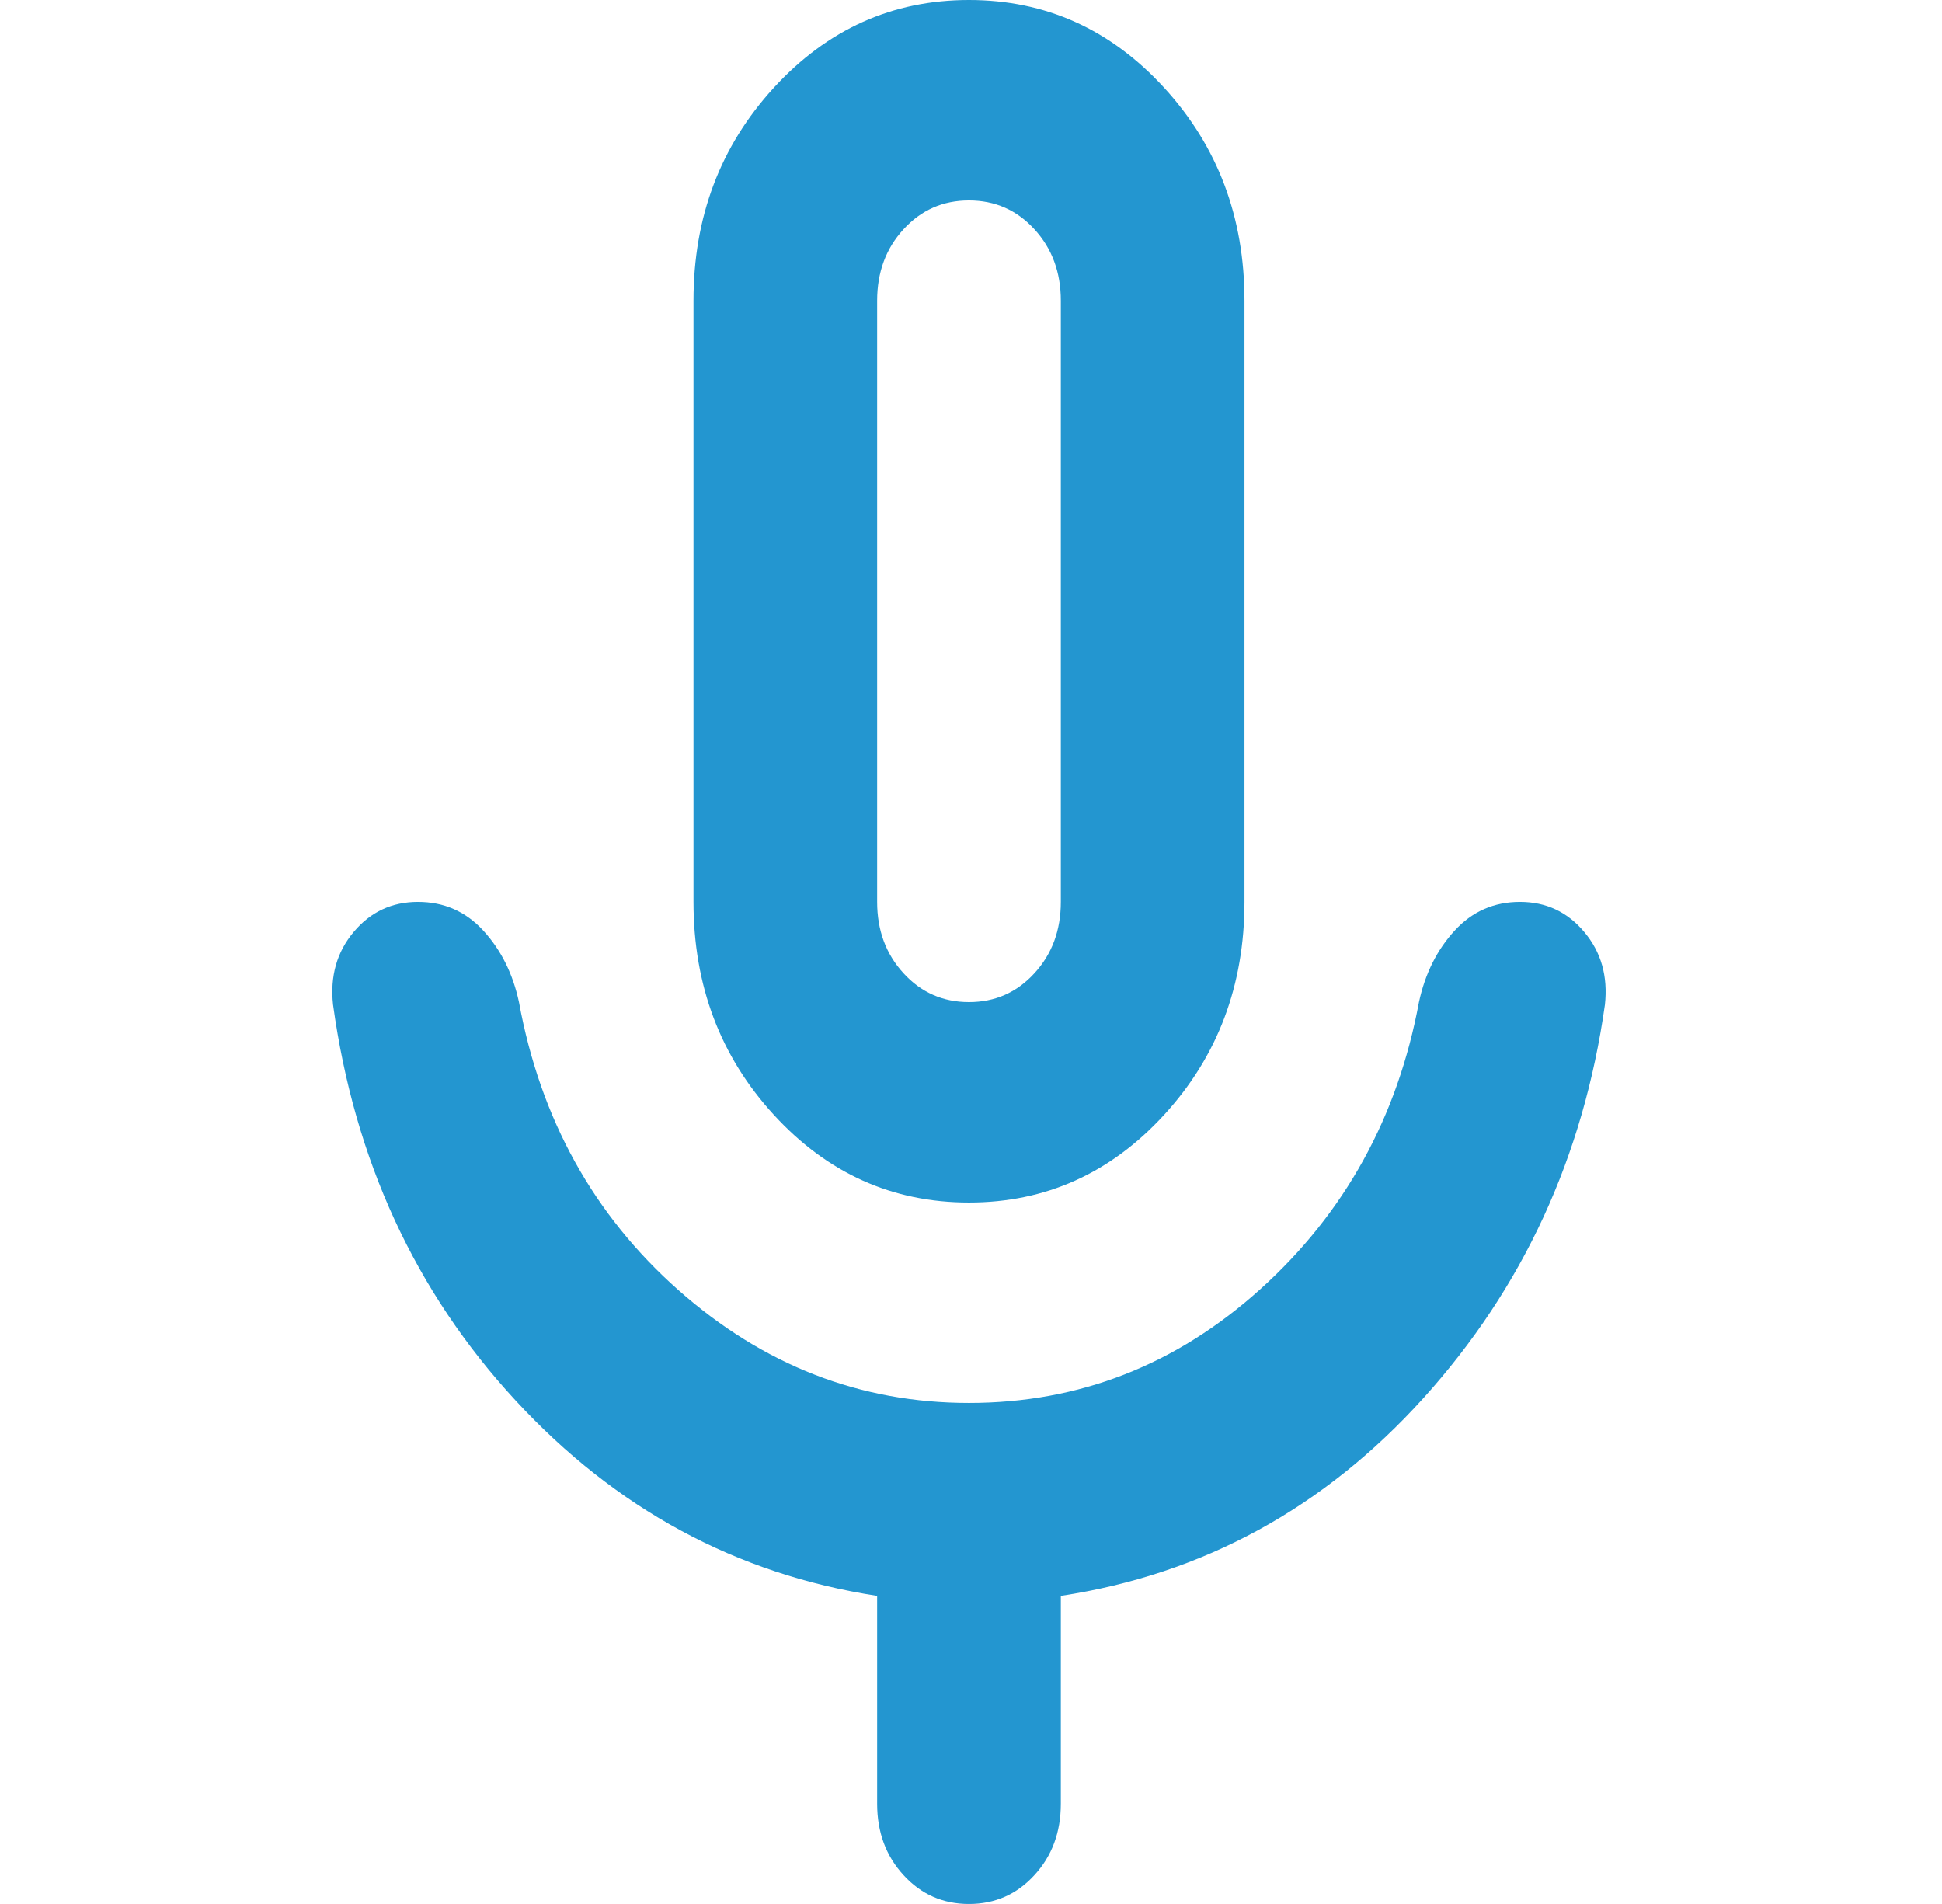 <svg width="51" height="50" viewBox="0 0 51 50" fill="none" xmlns="http://www.w3.org/2000/svg">
<path d="M25.447 31.579C23.437 31.579 21.729 30.811 20.322 29.276C18.915 27.741 18.212 25.877 18.212 23.684V7.895C18.212 5.702 18.915 3.838 20.322 2.303C21.729 0.768 23.437 0 25.447 0C27.457 0 29.165 0.768 30.572 2.303C31.979 3.838 32.682 5.702 32.682 7.895V23.684C32.682 25.877 31.979 27.741 30.572 29.276C29.165 30.811 27.457 31.579 25.447 31.579ZM23.035 47.368V41.908C19.337 41.338 16.172 39.627 13.539 36.776C10.906 33.925 9.308 30.46 8.746 26.382C8.665 25.636 8.846 25 9.288 24.474C9.73 23.947 10.293 23.684 10.976 23.684C11.66 23.684 12.233 23.936 12.695 24.441C13.157 24.945 13.469 25.57 13.629 26.316C14.192 29.386 15.589 31.908 17.82 33.882C20.051 35.855 22.593 36.842 25.447 36.842C28.341 36.842 30.893 35.844 33.104 33.849C35.315 31.853 36.702 29.342 37.264 26.316C37.425 25.57 37.737 24.945 38.199 24.441C38.661 23.936 39.234 23.684 39.917 23.684C40.601 23.684 41.163 23.947 41.605 24.474C42.048 25 42.229 25.636 42.148 26.382C41.585 30.373 39.998 33.816 37.385 36.711C34.772 39.605 31.597 41.338 27.859 41.908V47.368C27.859 48.114 27.628 48.739 27.165 49.243C26.703 49.748 26.13 50 25.447 50C24.764 50 24.191 49.748 23.729 49.243C23.266 48.739 23.035 48.114 23.035 47.368ZM25.447 26.316C26.13 26.316 26.703 26.064 27.165 25.559C27.628 25.055 27.859 24.43 27.859 23.684V7.895C27.859 7.149 27.628 6.524 27.165 6.02C26.703 5.515 26.13 5.263 25.447 5.263C24.764 5.263 24.191 5.515 23.729 6.02C23.266 6.524 23.035 7.149 23.035 7.895V23.684C23.035 24.43 23.266 25.055 23.729 25.559C24.191 26.064 24.764 26.316 25.447 26.316Z" fill="#2396D0"/>
</svg>
